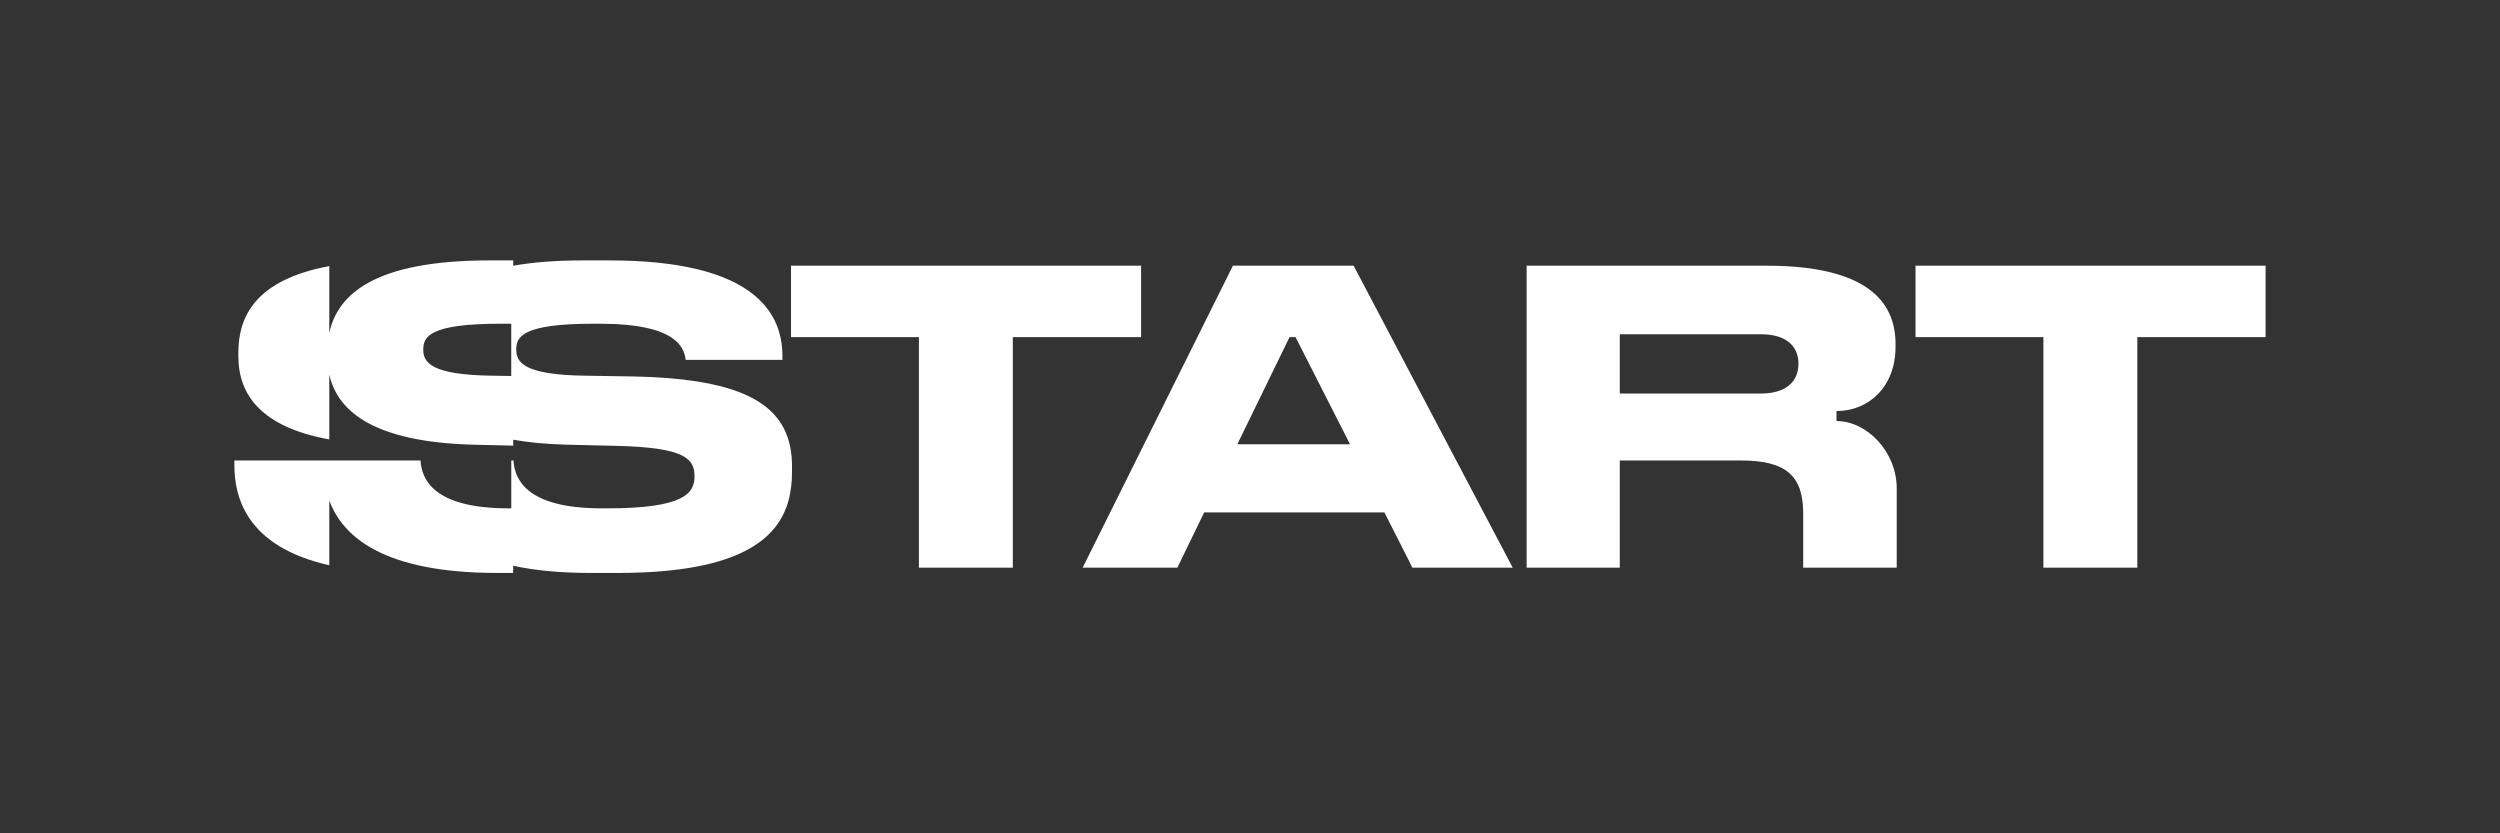 <svg width="192" height="64" viewBox="0 0 192 64" fill="none" xmlns="http://www.w3.org/2000/svg">
<rect x="0" y="0" width="192" height="64" fill="#333333" stroke="none"/>
<g id="Provider=START">
<path id="Vector" d="M87.638 20.405H60.751V25.892H70.572V43.597H77.784V25.892H87.635V20.405H87.638ZM147.113 20.405V25.892H156.934V43.597H164.146V25.892H173.997V20.405H147.11H147.113ZM53.537 29.294C52.164 29.08 50.578 28.952 48.764 28.914L44.927 28.853C40.232 28.792 39.648 27.823 39.648 26.858C39.648 25.892 40.047 24.862 45.572 24.862H46.064C52.018 24.862 52.54 26.733 52.663 27.637H60.091V27.326C60.091 24.722 58.723 21.924 53.539 20.673C51.778 20.247 49.574 20 46.832 20H44.714C42.626 20 40.88 20.148 39.414 20.408V20H37.572C28.7 20 25.912 22.645 25.29 25.576V20.436C19.598 21.498 18.306 24.335 18.306 27.077V27.357C18.306 30.303 20.038 32.792 25.29 33.748V28.766C25.947 31.709 28.89 33.937 36.283 34.151L39.414 34.225V33.771C40.576 33.975 41.906 34.105 43.424 34.148L47.354 34.242C52.633 34.367 53.338 35.239 53.338 36.579C53.338 37.825 52.663 39.041 46.646 39.041H46.217C40.325 39.041 39.525 36.735 39.434 35.364H39.266V39.041H39.078C33.186 39.041 32.386 36.735 32.295 35.364H18V35.708C18 38.141 18.876 41.961 25.29 43.414V38.44C26.296 41.159 29.365 44.002 38.185 44.002H39.412V43.45C41.018 43.799 42.965 44.002 45.326 44.002H47.444C49.883 44.002 51.888 43.824 53.537 43.508C59.644 42.336 60.826 39.26 60.826 36.24V35.805C60.826 32.166 58.666 30.099 53.537 29.296V29.294ZM39.264 28.876L37.786 28.853C33.091 28.792 32.506 27.823 32.506 26.858C32.506 25.892 32.905 24.862 38.431 24.862H38.922C39.04 24.862 39.153 24.862 39.264 24.865V28.876ZM141.043 32.336V31.569C143.502 31.569 145.577 29.719 145.577 26.641V26.422C145.577 23.086 143.276 20.405 135.663 20.405H117.247V43.595H124.399V35.366H133.728C137.259 35.366 138.486 36.612 138.486 39.449V43.595H145.668V37.514C145.668 34.683 143.377 32.336 141.04 32.336H141.043ZM138.12 27.948C138.12 29.225 137.261 30.224 135.234 30.224H124.399V25.672H135.234C137.322 25.672 138.12 26.702 138.12 27.918V27.948ZM94.689 20.405L83.149 43.595H90.423L92.481 39.354H106.324L108.472 43.595H116.176L103.958 20.405H94.689ZM95.028 34.12L99.035 25.892H99.499L103.682 34.12H95.028Z" fill="white"/>
</g>
</svg>
